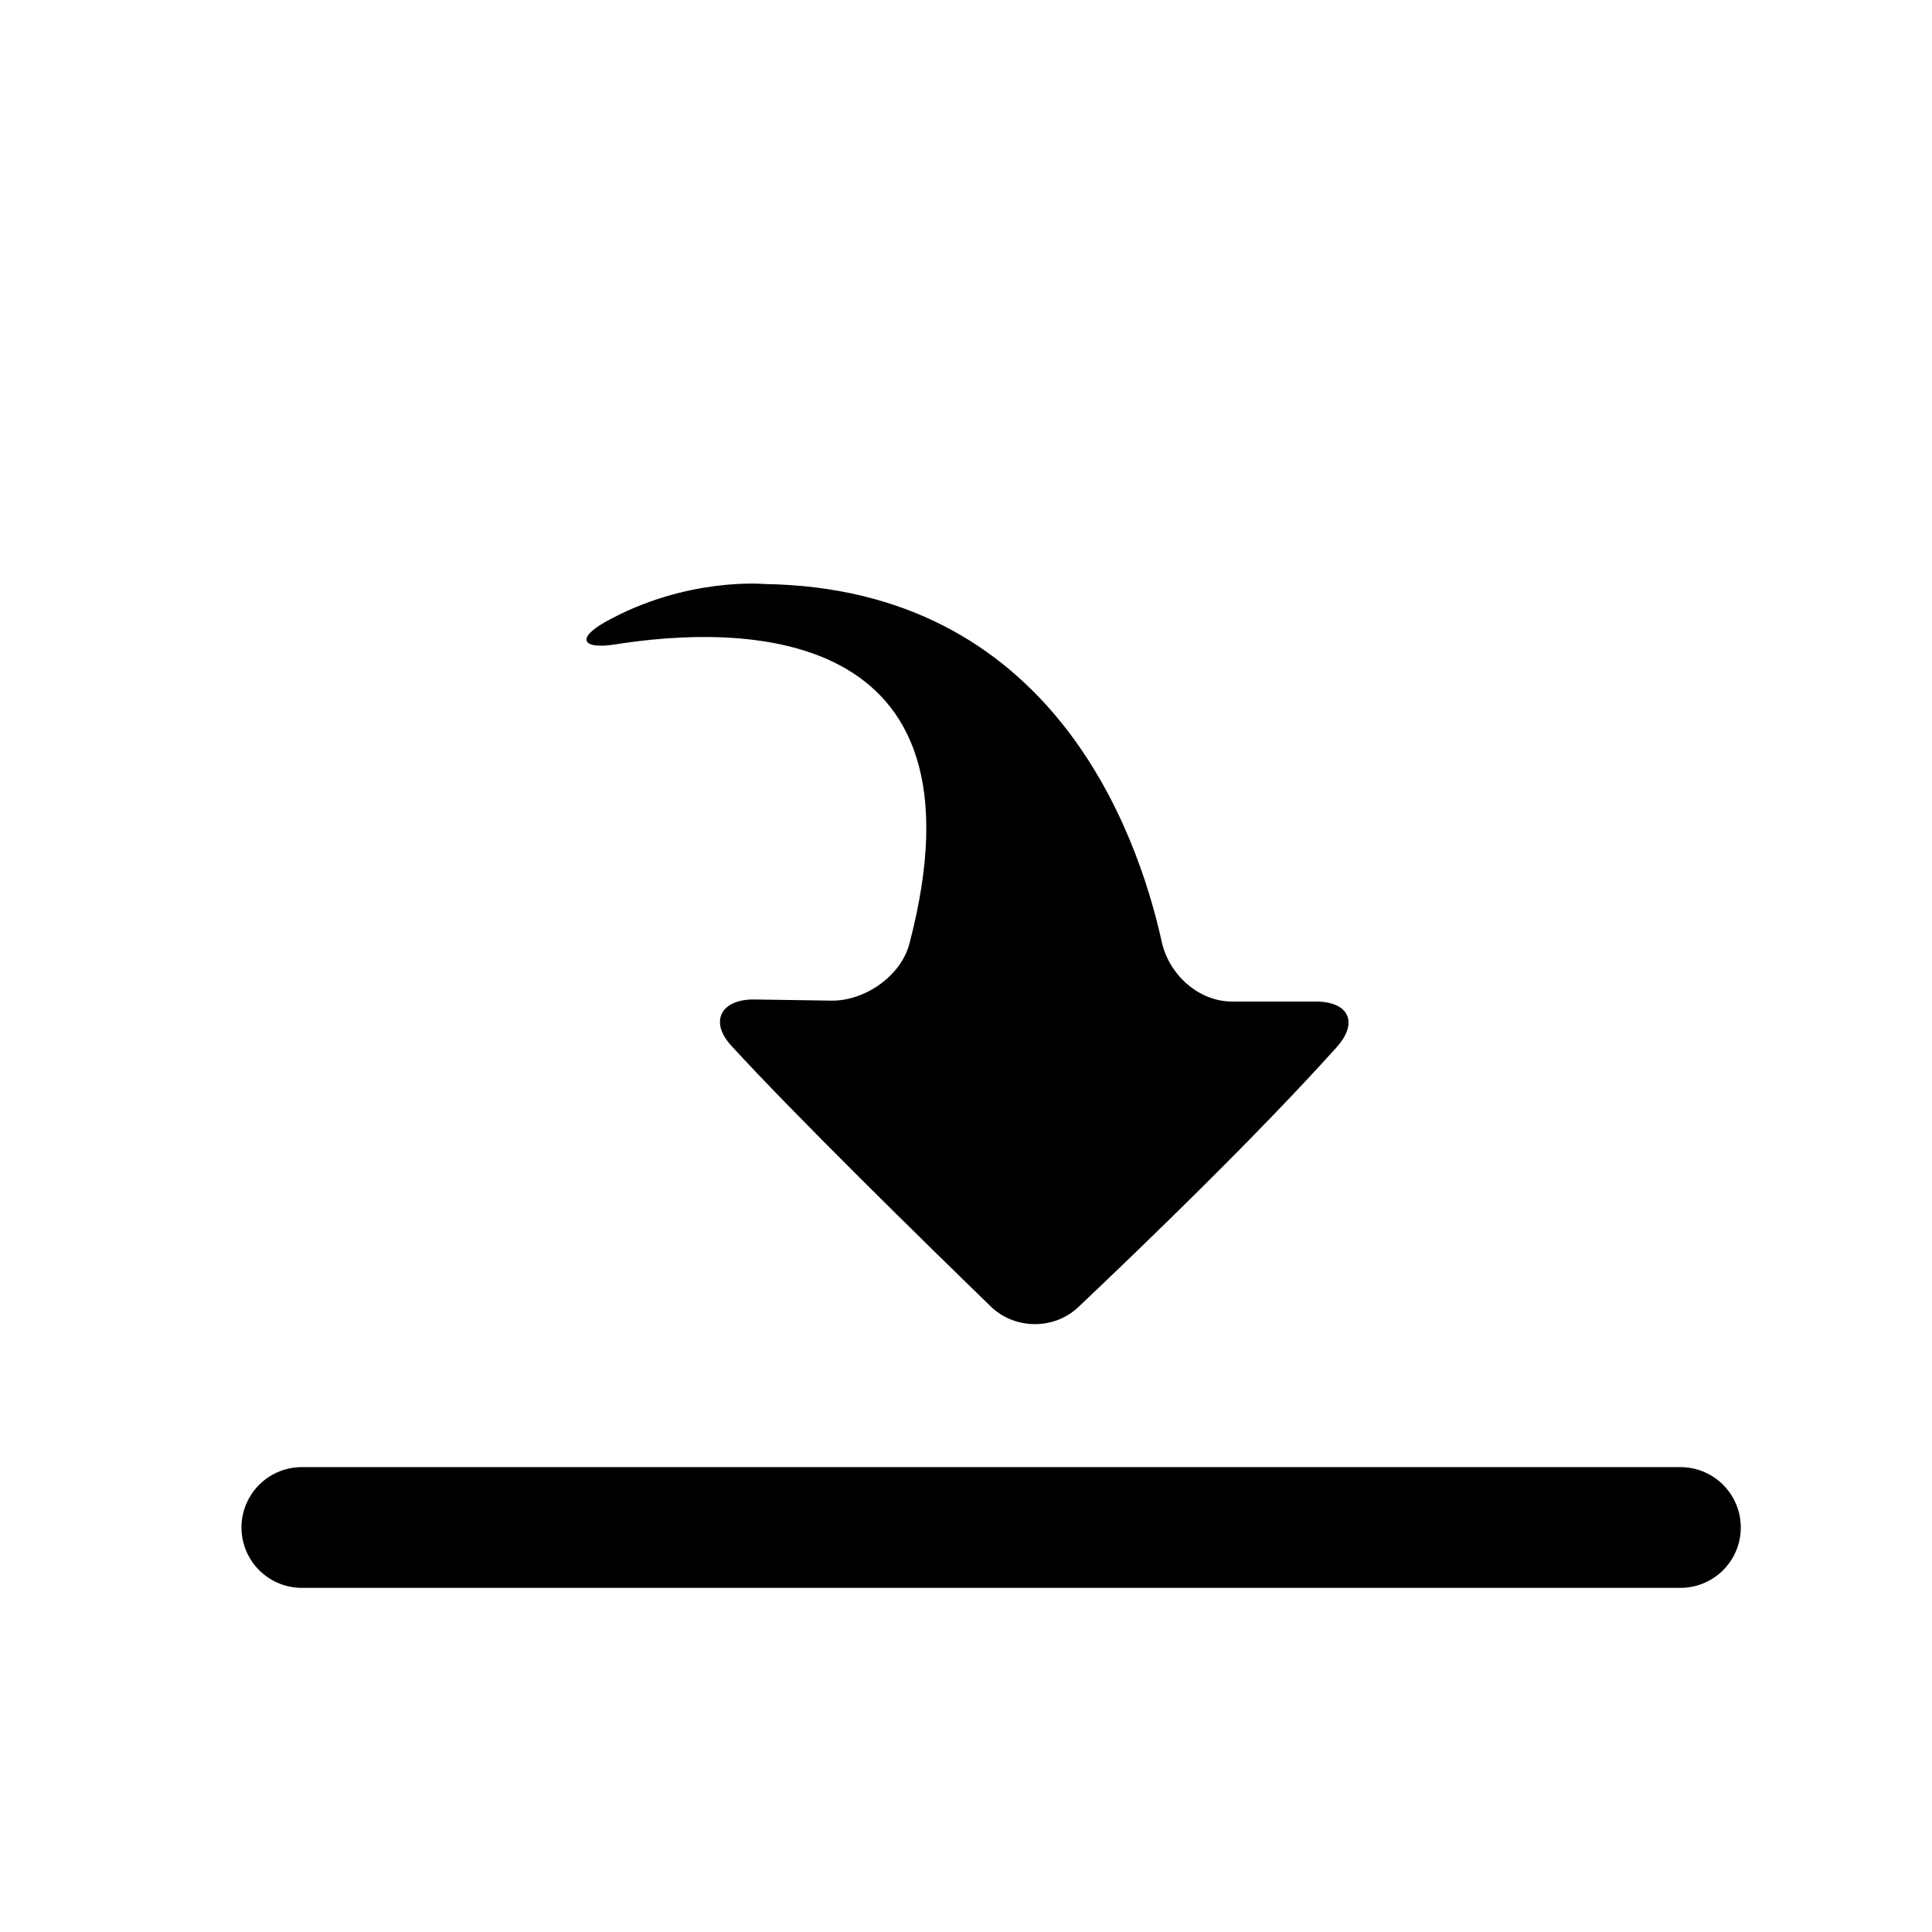 <?xml version="1.0" encoding="utf-8"?>
<!-- Generator: Adobe Illustrator 17.0.0, SVG Export Plug-In . SVG Version: 6.00 Build 0)  -->
<!DOCTYPE svg PUBLIC "-//W3C//DTD SVG 1.1//EN" "http://www.w3.org/Graphics/SVG/1.1/DTD/svg11.dtd">
<svg version="1.1" id="Capa_1" xmlns="http://www.w3.org/2000/svg" xmlns:xlink="http://www.w3.org/1999/xlink" x="0px" y="0px"
	 width="64px" height="64px" viewBox="0 0 64 64" enable-background="new 0 0 64 64" xml:space="preserve">
<path fill-rule="evenodd" clip-rule="evenodd" d="M35.719,43.301c2.071-1.96,5.906-5.656,8.557-8.608
	c0.737-0.821,0.41-1.516-0.694-1.516h-2.773c-1.104,0-2.085-0.893-2.323-1.972c-0.837-3.785-3.715-11.714-13.147-11.858
	c0,0-2.603-0.247-5.291,1.258c-0.964,0.54-0.763,0.915,0.328,0.742c4.015-0.637,12.574-0.831,9.748,9.919
	c-0.281,1.068-1.48,1.898-2.585,1.881l-2.541-0.038c-1.104-0.017-1.517,0.719-0.771,1.533c2.099,2.294,6.362,6.47,8.595,8.638
	C33.615,44.049,34.916,44.06,35.719,43.301z"/>
<line stroke="#000000" stroke-width="4" stroke-linecap="round" stroke-linejoin="round" stroke-miterlimit="10" x1="9.999" y1="50.6" x2="55.666" y2="50.6"/>
</svg>
